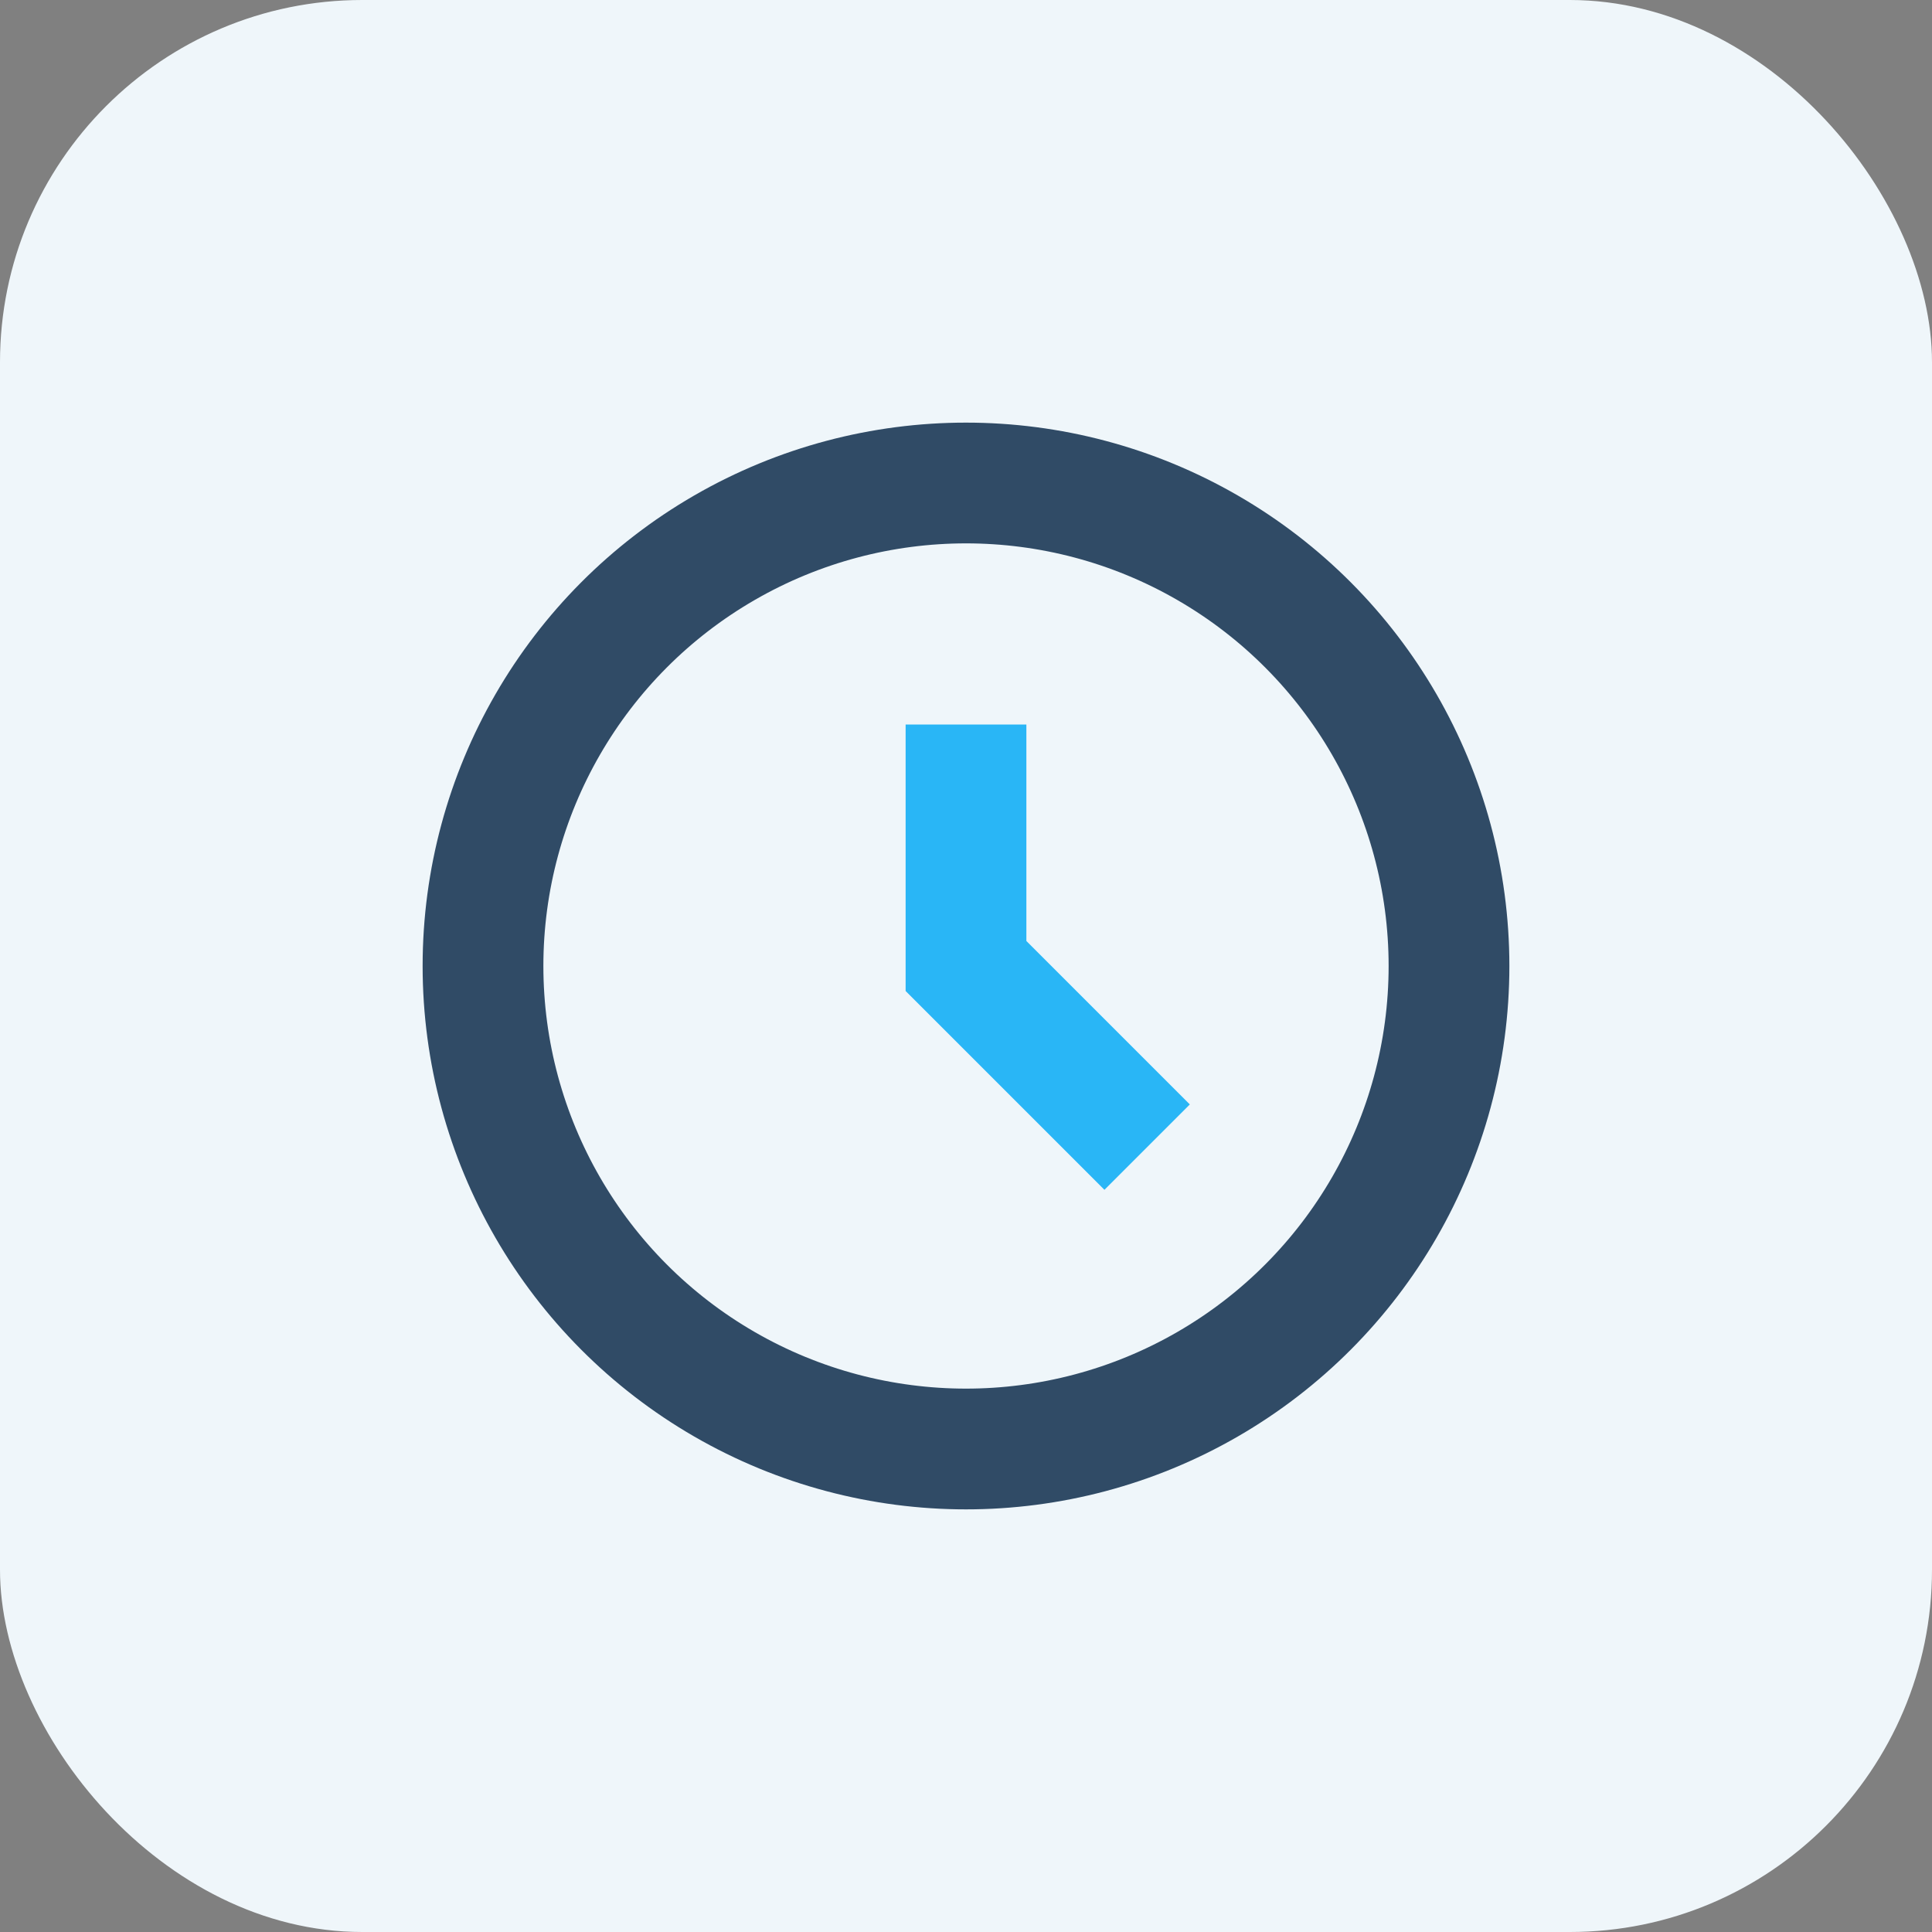 <?xml version="1.0" encoding="UTF-8"?>
<svg xmlns="http://www.w3.org/2000/svg" width="32" height="32" viewBox="0 0 32 32"><rect x="0" y="0" width="32" height="32" fill="#808080" stroke="none"/><rect width="32" height="32" rx="6" fill="#EFF6FA"/><circle cx="16" cy="16" r="8" stroke="#304B66" stroke-width="2" fill="none"/><path d="M16 12v4l3 3" stroke="#29B6F6" stroke-width="2" fill="none"/></svg>